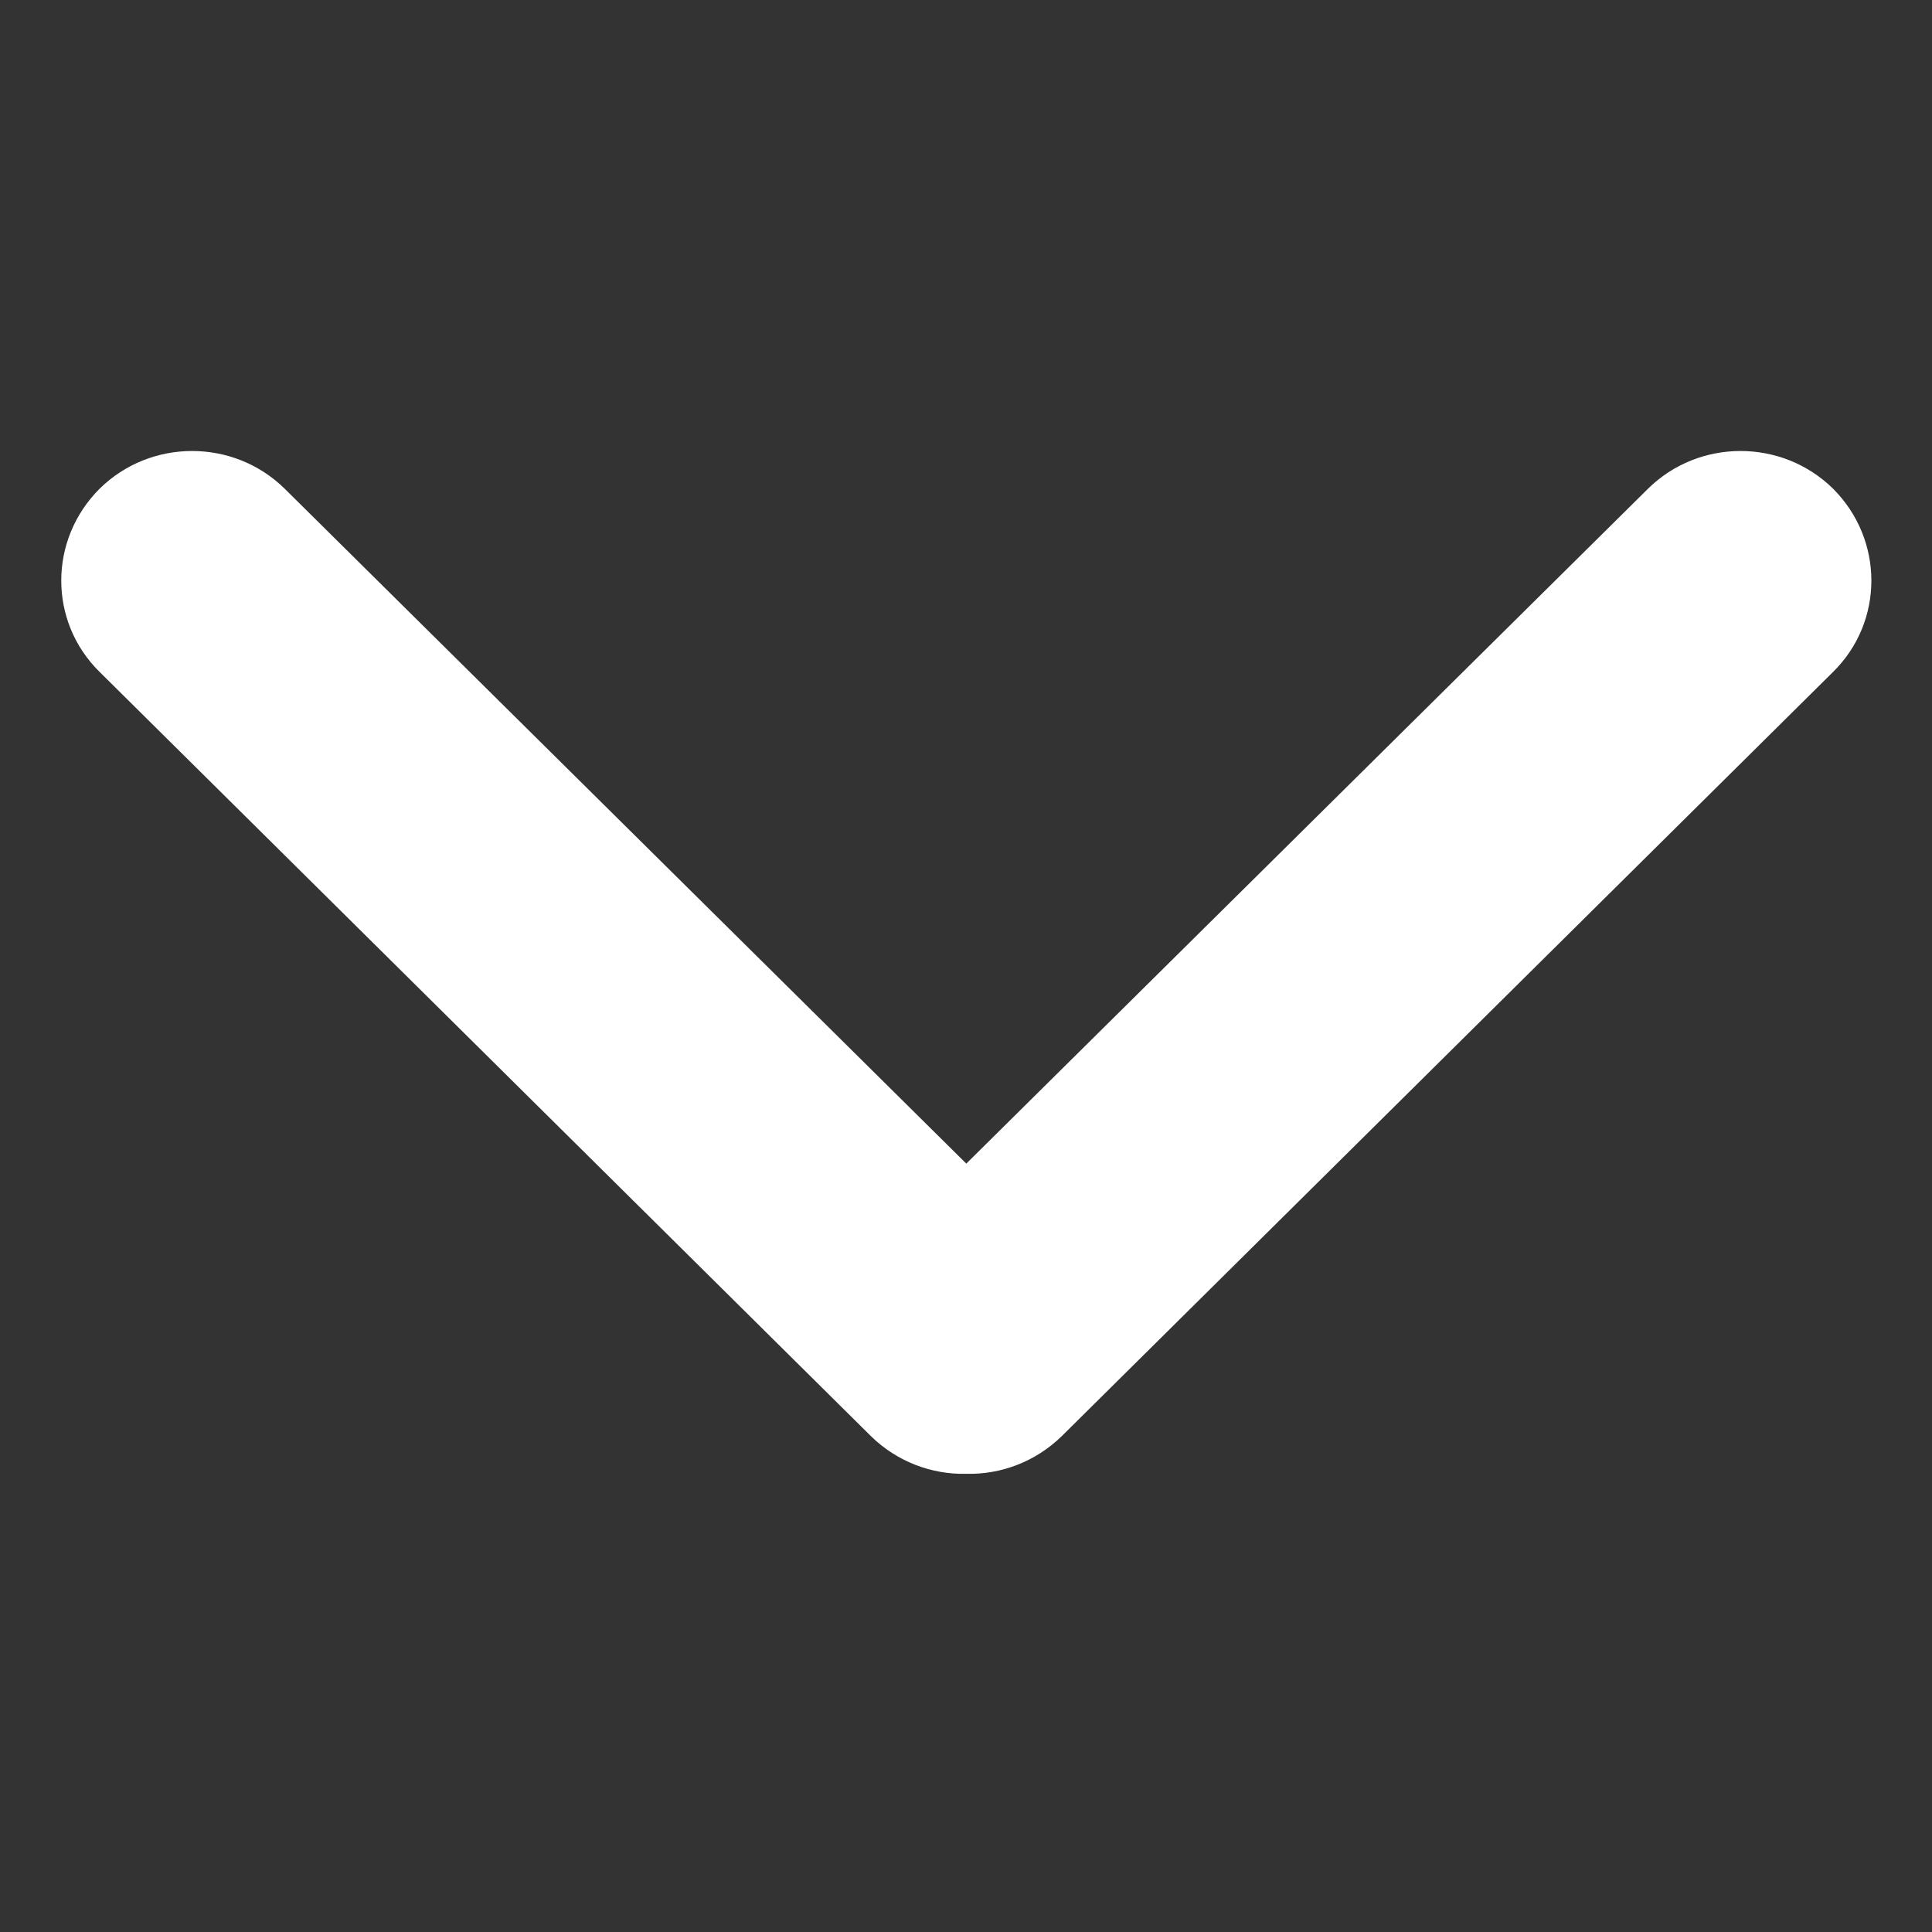 <?xml version="1.0" encoding="UTF-8" standalone="no"?>
<!DOCTYPE svg PUBLIC "-//W3C//DTD SVG 1.1//EN" "http://www.w3.org/Graphics/SVG/1.1/DTD/svg11.dtd">
<svg width="100%" height="100%" viewBox="0 0 512 512" version="1.1" xmlns="http://www.w3.org/2000/svg" xmlns:xlink="http://www.w3.org/1999/xlink" xml:space="preserve" xmlns:serif="http://www.serif.com/" style="fill-rule:evenodd;clip-rule:evenodd;stroke-linejoin:round;stroke-miterlimit:2;">
    <rect x="0" y="0" width="512" height="512" fill="#333333" stroke="none"/>
    <g id="ArrowHeadDownIcon" transform="matrix(22.854,0,0,22.583,-6702.78,-73772)">
        <path d="M312.397,3272.44L304.492,3280.36L296.588,3272.44C295.995,3271.85 295.034,3271.85 294.442,3272.44C293.849,3273.04 293.849,3274 294.442,3274.59L303.388,3283.56C303.692,3283.86 304.093,3284.01 304.492,3284C304.891,3284.01 305.292,3283.86 305.597,3283.56L314.543,3274.59C315.135,3274 315.135,3273.04 314.543,3272.44C313.95,3271.85 312.989,3271.85 312.397,3272.44Z" style="fill:white;"/>
    </g>
</svg>
